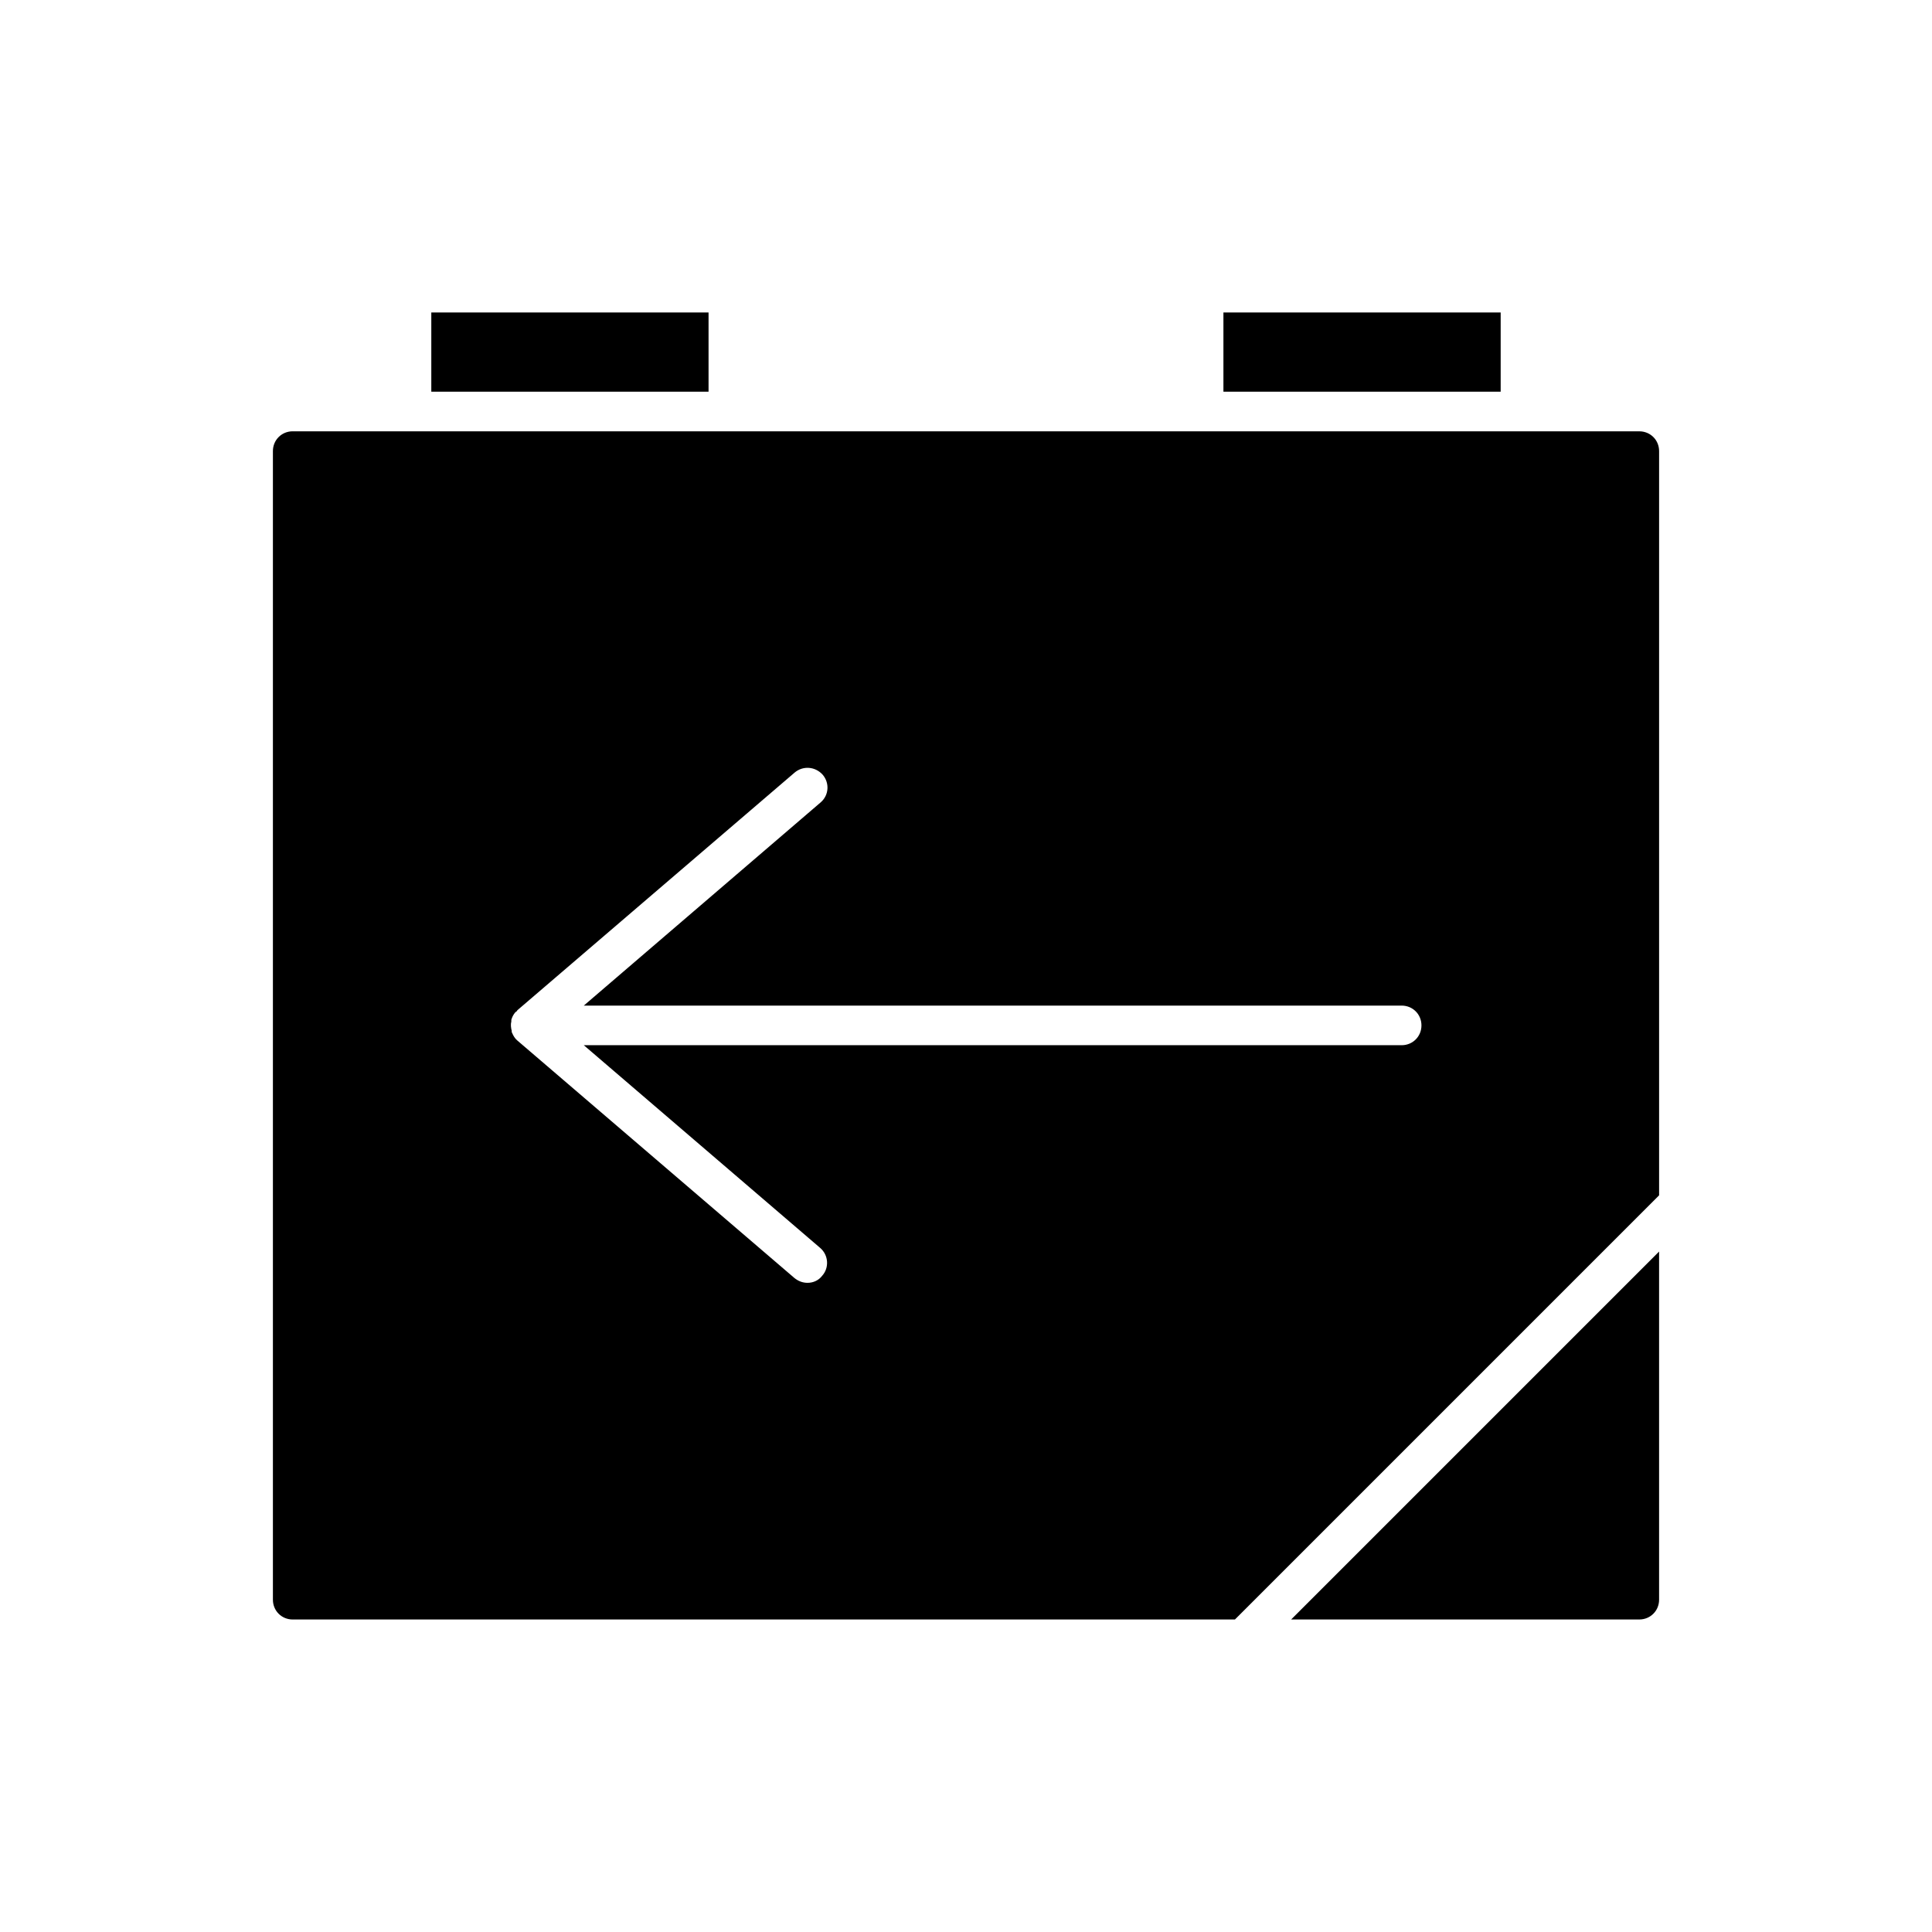 <?xml version="1.0" encoding="UTF-8"?>
<!-- Uploaded to: ICON Repo, www.iconrepo.com, Generator: ICON Repo Mixer Tools -->
<svg fill="#000000" width="800px" height="800px" version="1.1" viewBox="144 144 512 512" xmlns="http://www.w3.org/2000/svg">
 <g>
  <path d="m258.3 226.81h73.473v20.992h-73.473z"/>
  <path d="m578.43 573.18c2.938 0 5.246-2.309 5.246-5.246v-92.262l-97.508 97.508z"/>
  <path d="m578.43 258.3h-356.86c-2.938 0-5.246 2.309-5.246 5.246v304.39c0 2.938 2.309 5.246 5.246 5.246h249.7l112.41-112.41v-197.22c0-2.941-2.309-5.25-5.25-5.25zm-62.977 162.69h-216.74l62.66 53.738c2.203 1.891 2.414 5.246 0.523 7.348-0.941 1.258-2.41 1.887-3.879 1.887-1.258 0-2.414-0.418-3.465-1.258l-73.473-62.977c-0.629-0.523-1.051-1.258-1.363-1.996 0-0.105-0.105-0.105-0.105-0.211v-0.316c-0.211-0.84-0.316-1.68-0.105-2.519v-0.418c0.211-0.734 0.523-1.363 1.051-1.996 0.105-0.105 0.316-0.211 0.418-0.316 0.105-0.105 0.105-0.211 0.105-0.211l73.473-62.977c2.203-1.891 5.457-1.68 7.453 0.523 1.891 2.203 1.68 5.457-0.523 7.348l-62.77 53.855h216.74c2.938 0 5.246 2.309 5.246 5.246 0.004 2.938-2.305 5.25-5.246 5.25z"/>
  <path d="m468.22 226.81h73.473v20.992h-73.473z"/>
 </g>
</svg>